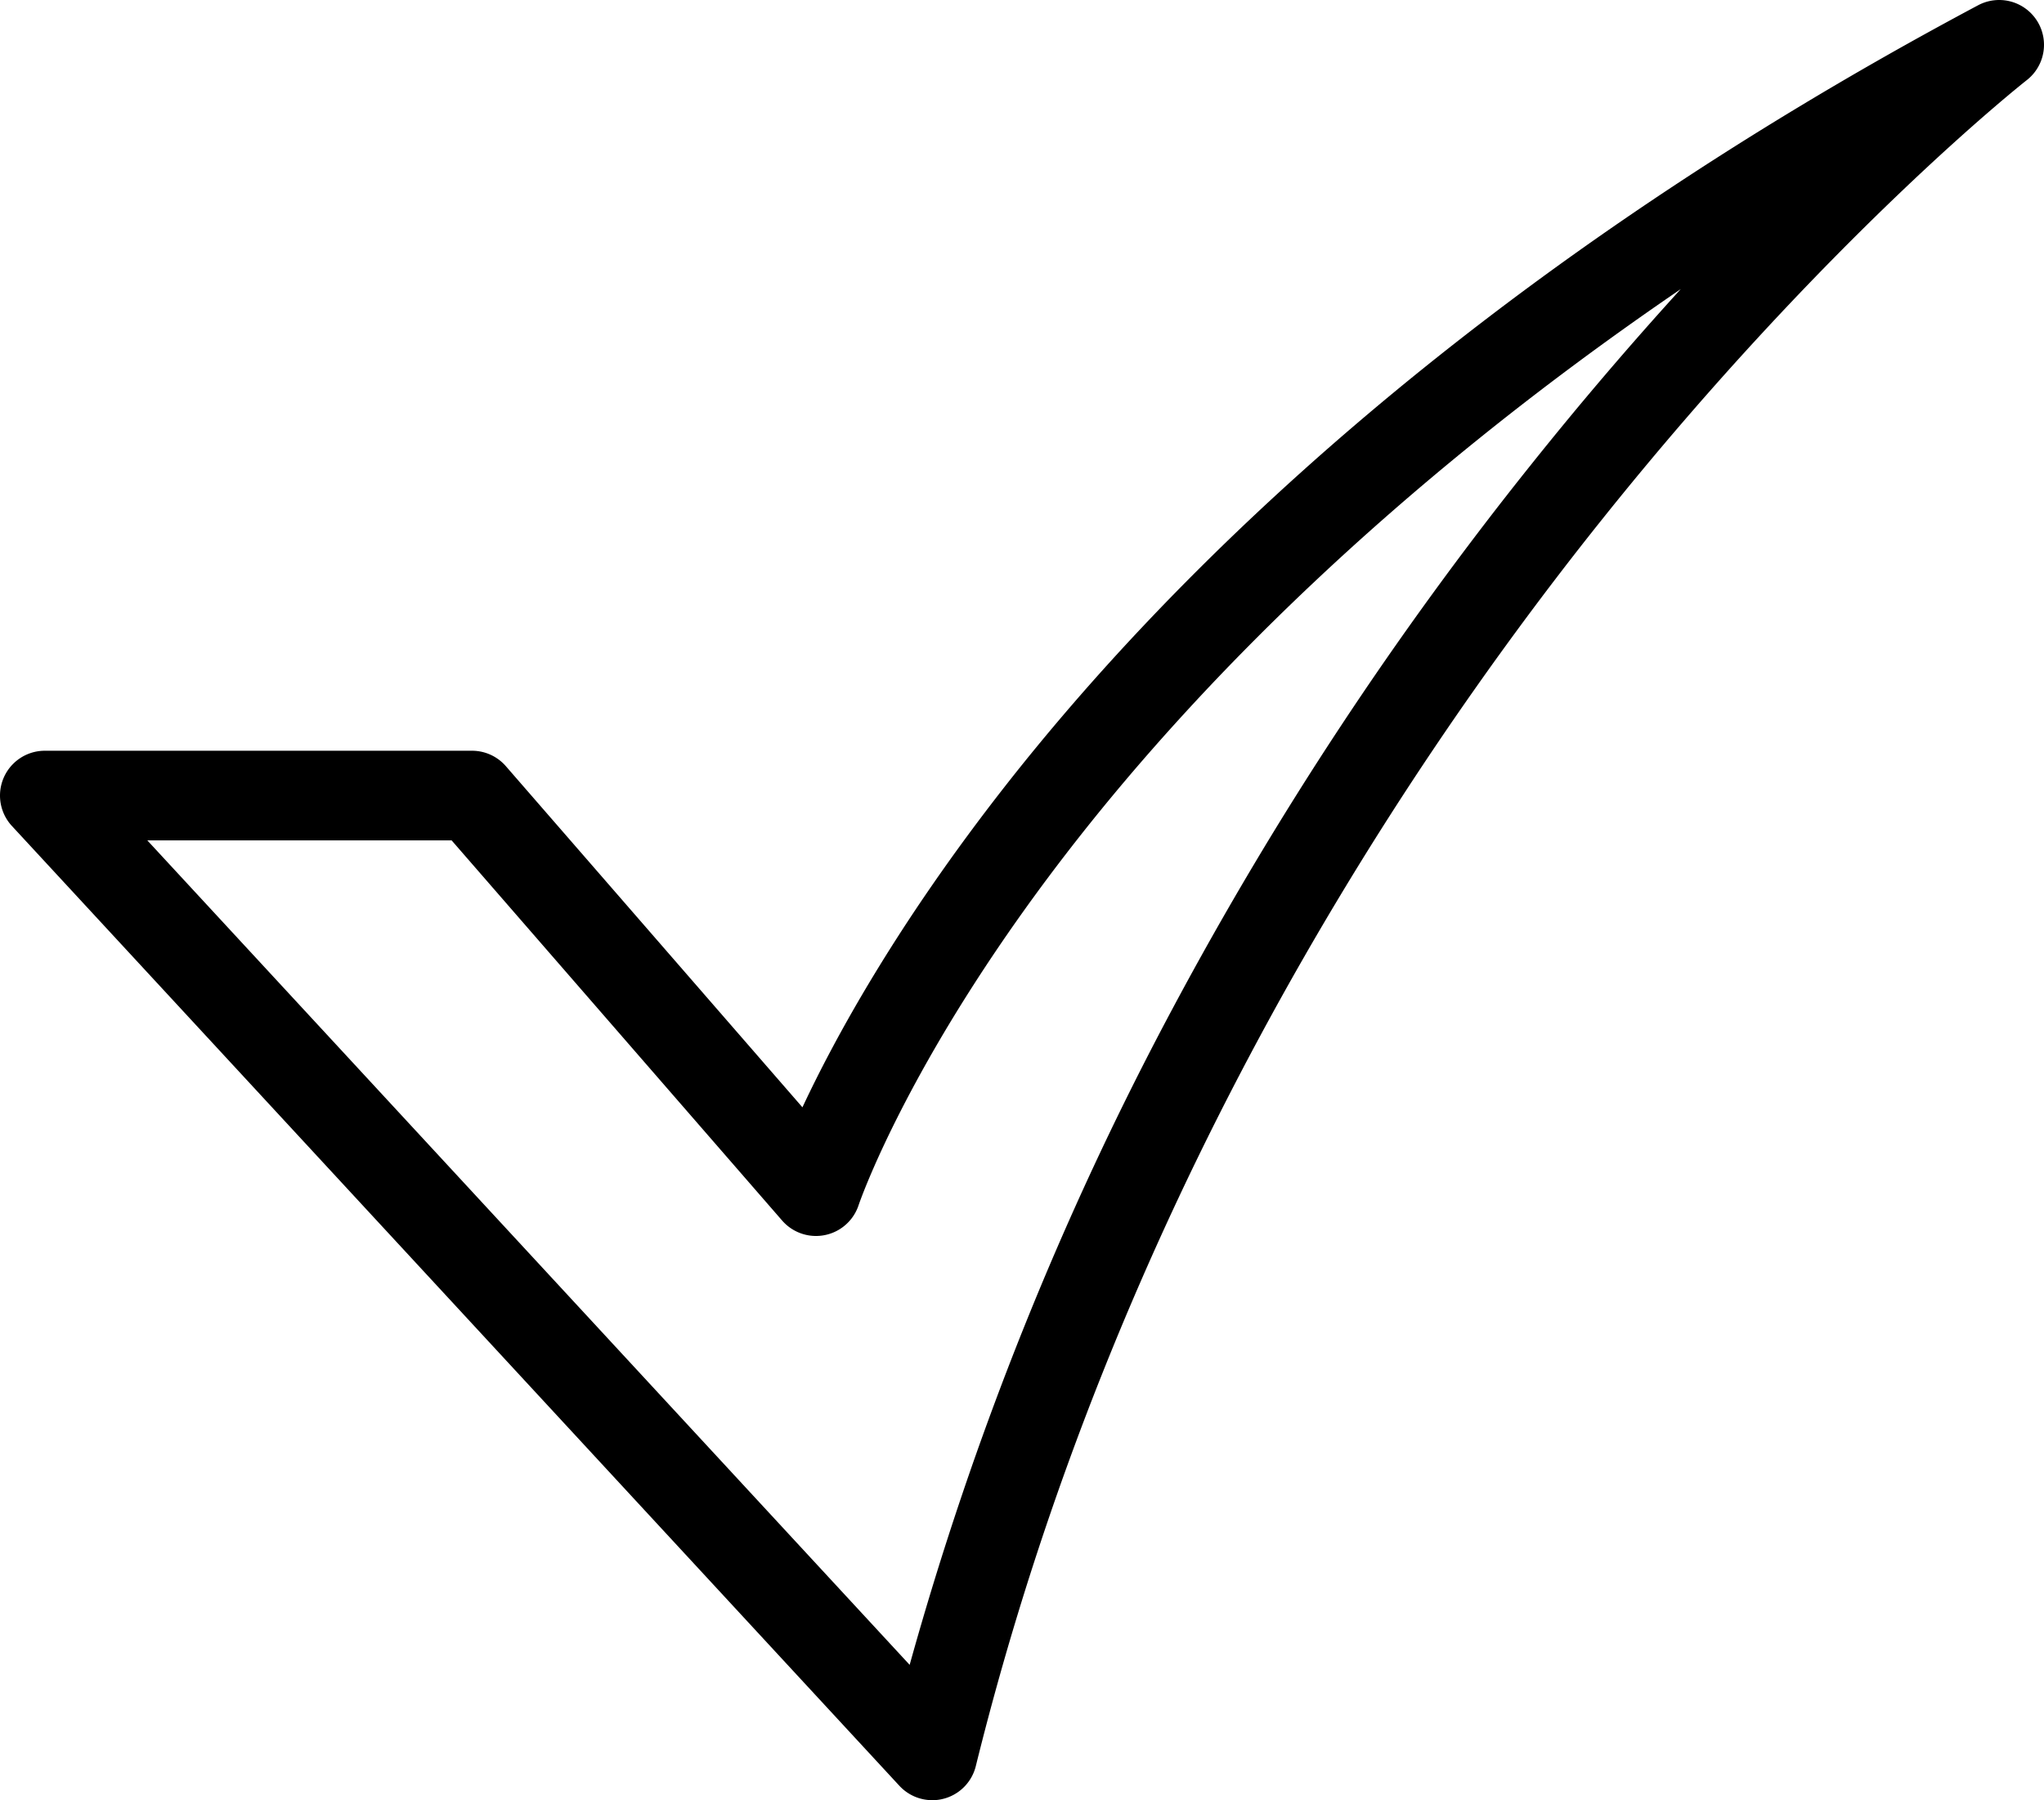 <svg xmlns="http://www.w3.org/2000/svg" viewBox="32 59.159 455.996 401.686"><g><path d="M239.987 460.841a10 10 0 0 1-7.343-3.213L34.657 243.463A10 10 0 0 1 42 226.675h95.3a10.006 10.006 0 0 1 7.548 3.439l66.168 76.124c7.151-15.286 20.994-40.738 45.286-71.752 35.912-45.85 102.71-113.281 216.994-174.153a10 10 0 0 1 10.85 16.712c-.436.341-44.5 35.041-95.212 98.6-46.672 58.49-108.714 154.13-139.243 277.6a10 10 0 0 1-9.707 7.6zM64.863 246.675l170.073 183.97a719.737 719.737 0 0 1 58.753-146.623 789.83 789.83 0 0 1 80.016-121.357 797.991 797.991 0 0 1 33.259-39C341.176 168.561 298.686 213 272.812 245.849c-37.552 47.68-49.16 81.9-49.272 82.242a10.009 10.009 0 0 1-17.04 3.429l-73.749-84.845z" data-name="6-Check" fill="#000000" opacity="1" data-original="#000000"></path></g></svg>

